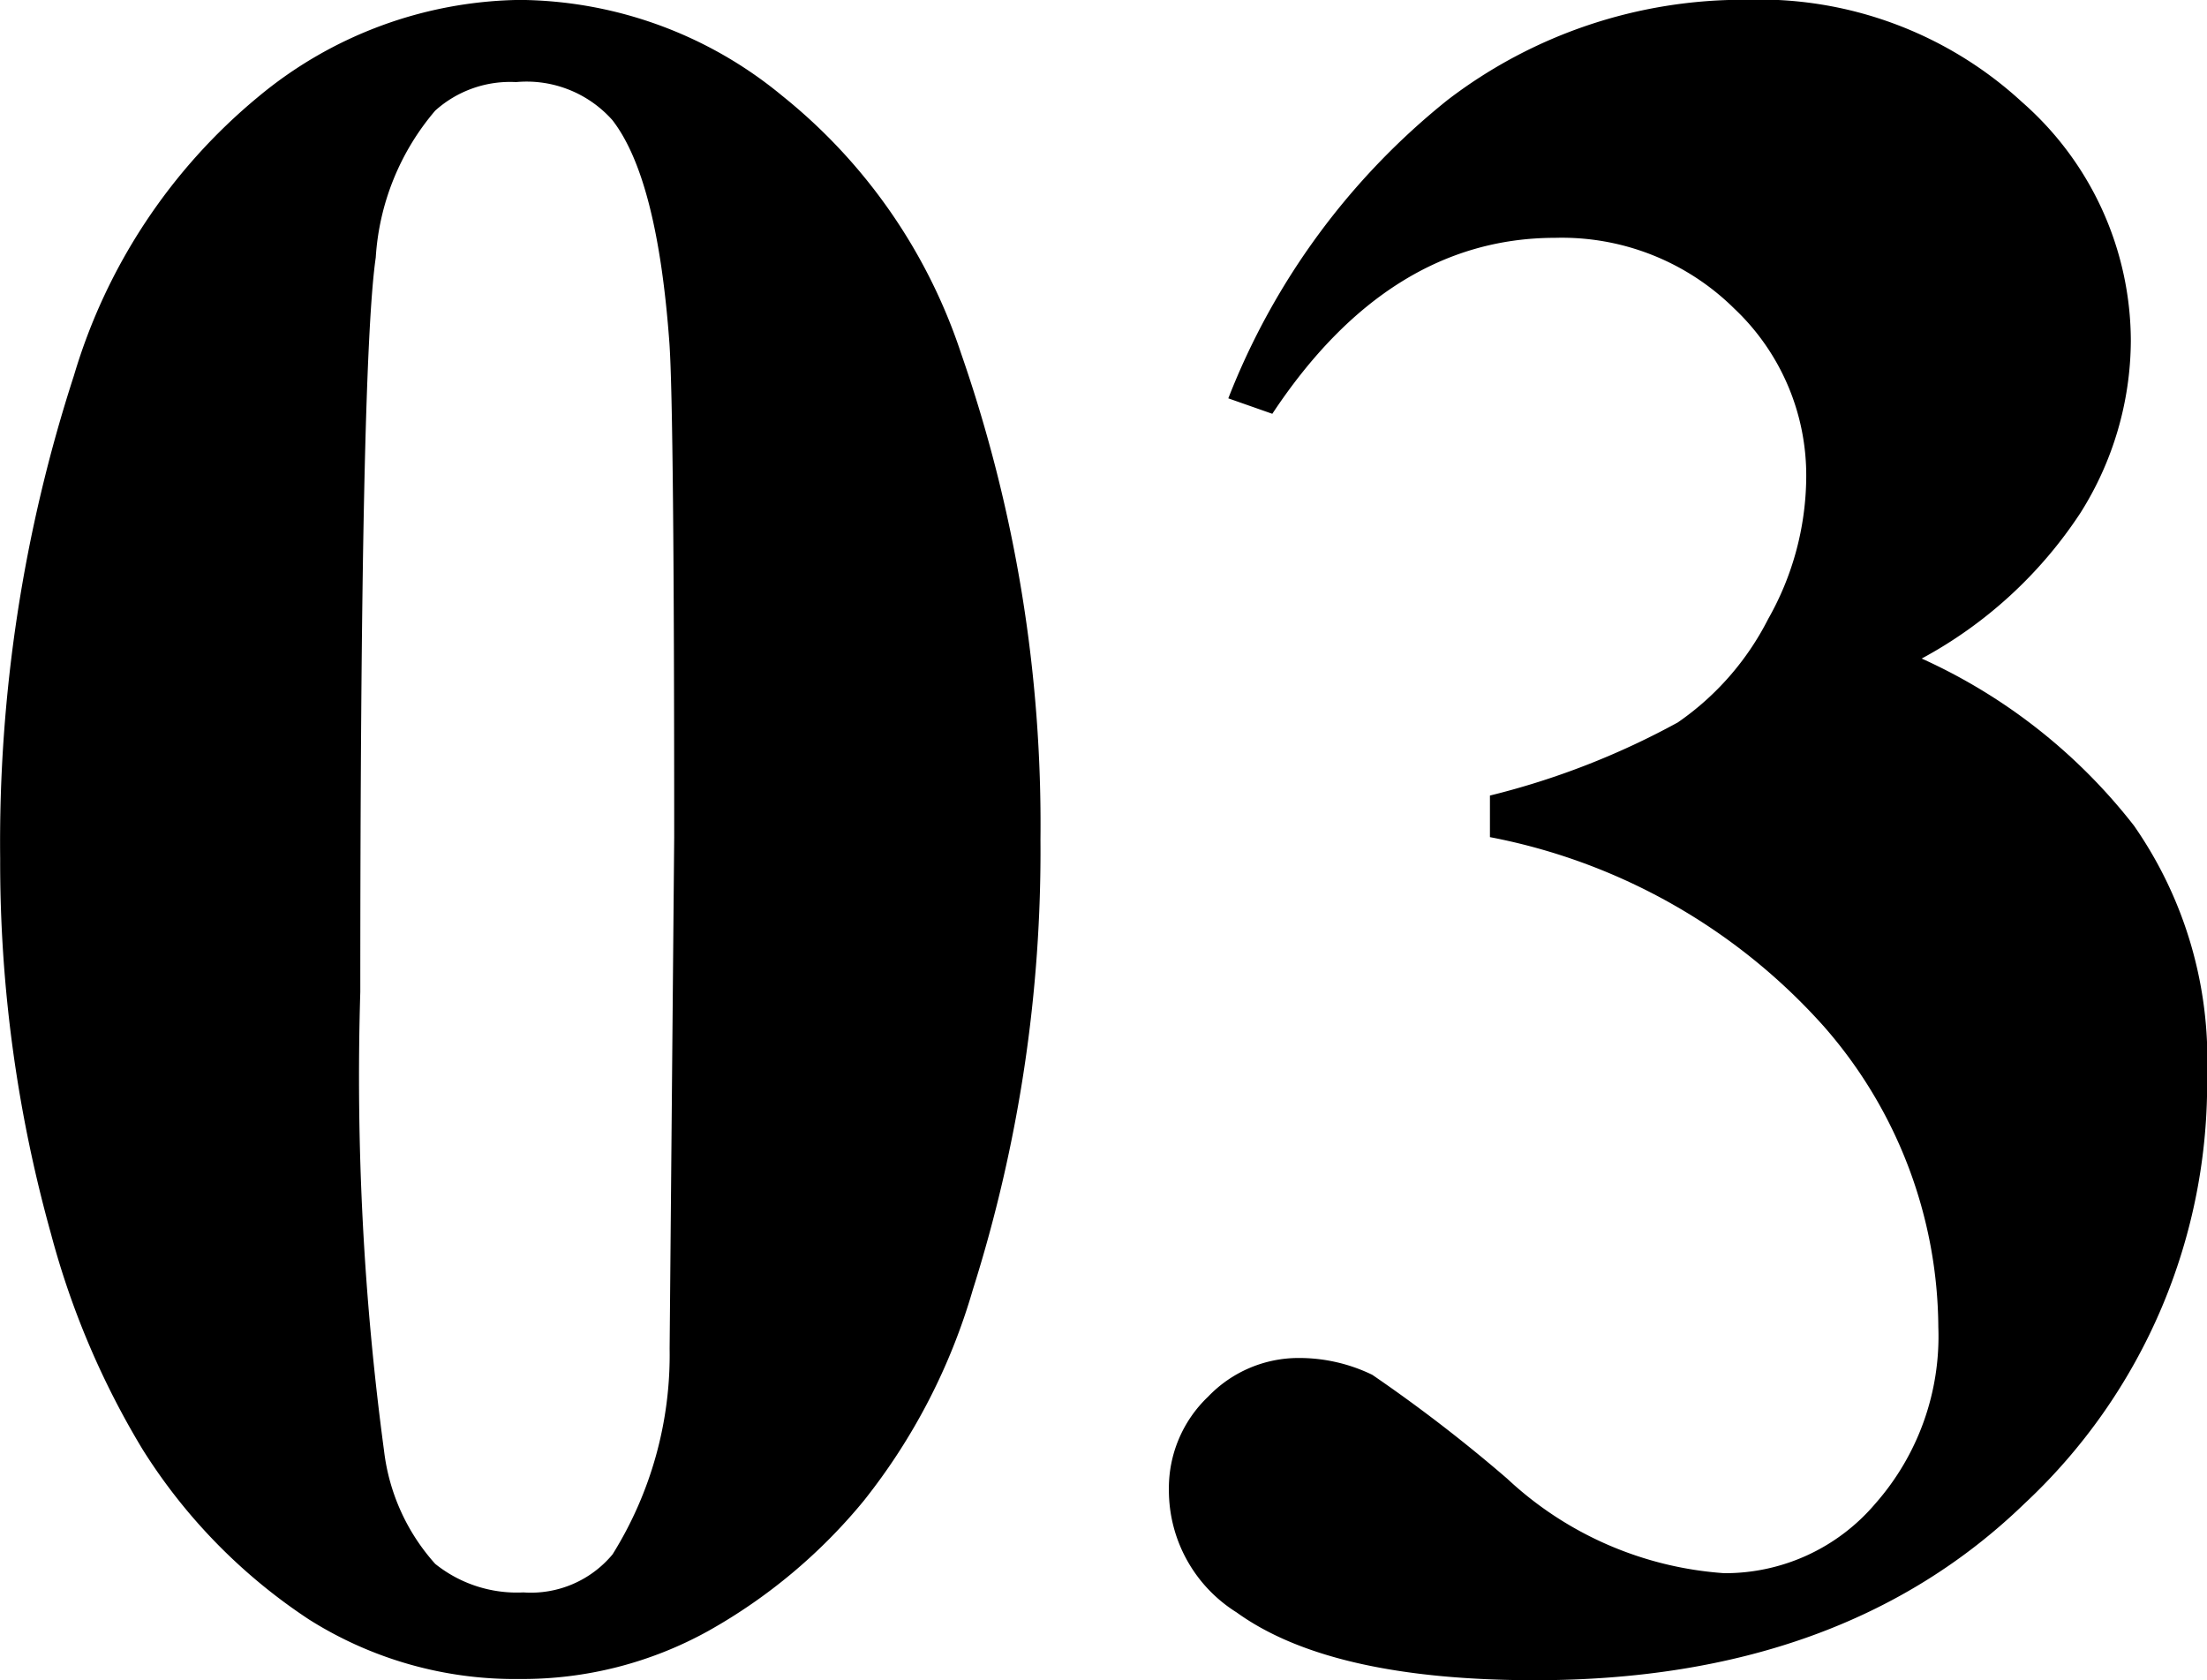 <svg xmlns="http://www.w3.org/2000/svg" width="52.563" height="40.017" viewBox="0 0 52.563 40.017">
  <path id="パス_13" data-name="パス 13" d="M-2.124-19.2A34.642,34.642,0,0,1-3.738-8.468,14.581,14.581,0,0,1-6.33-3.455a13.032,13.032,0,0,1-3.7,3.1,9.129,9.129,0,0,1-4.5,1.147A9.178,9.178,0,0,1-19.541-.623a13.331,13.331,0,0,1-3.965-4.05A19.675,19.675,0,0,1-25.687-9.8,32.918,32.918,0,0,1-26.9-18.748a36,36,0,0,1,1.756-11.5,13.636,13.636,0,0,1,4.39-6.641,9.944,9.944,0,0,1,6.23-2.308,9.92,9.92,0,0,1,6.245,2.28,13.142,13.142,0,0,1,4.262,6.131A34.114,34.114,0,0,1-2.124-19.2Zm-8.723-.057q0-10.082-.113-11.753-.283-3.937-1.359-5.324a2.733,2.733,0,0,0-2.294-.906,2.665,2.665,0,0,0-1.926.68,5.958,5.958,0,0,0-1.416,3.5q-.368,2.506-.368,17.488a66.867,66.867,0,0,0,.566,10.932,4.89,4.89,0,0,0,1.218,2.69,3.109,3.109,0,0,0,2.1.68,2.529,2.529,0,0,0,2.124-.906,8.969,8.969,0,0,0,1.359-4.9Zm19.428,0v-.991a18.537,18.537,0,0,0,4.475-1.742,6.643,6.643,0,0,0,2.152-2.464,6.925,6.925,0,0,0,.906-3.356A5.461,5.461,0,0,0,14.4-31.846a5.837,5.837,0,0,0-4.262-1.685q-3.965,0-6.74,4.191l-1.048-.368a17.013,17.013,0,0,1,5.225-7.108A11.575,11.575,0,0,1,14.67-39.2a9.232,9.232,0,0,1,6.584,2.436,7.58,7.58,0,0,1,2.591,5.692,7.736,7.736,0,0,1-1.2,4.092,10.455,10.455,0,0,1-3.781,3.469,13.4,13.4,0,0,1,5.055,3.979,9.736,9.736,0,0,1,1.742,5.933A13.675,13.675,0,0,1,21.311-3.384Q16.964.821,9.657.821,4.786.821,2.549-.793A3.43,3.43,0,0,1,.935-3.71a3.006,3.006,0,0,1,.935-2.223,2.98,2.98,0,0,1,2.152-.92,3.987,3.987,0,0,1,1.756.4A36.354,36.354,0,0,1,8.992-3.979,8.413,8.413,0,0,0,14.16-1.728a4.689,4.689,0,0,0,3.6-1.657,6.025,6.025,0,0,0,1.5-4.206,10.95,10.95,0,0,0-2.719-7.151A14.251,14.251,0,0,0,8.581-19.258Z" transform="translate(26.904 39.195)"/>
</svg>
